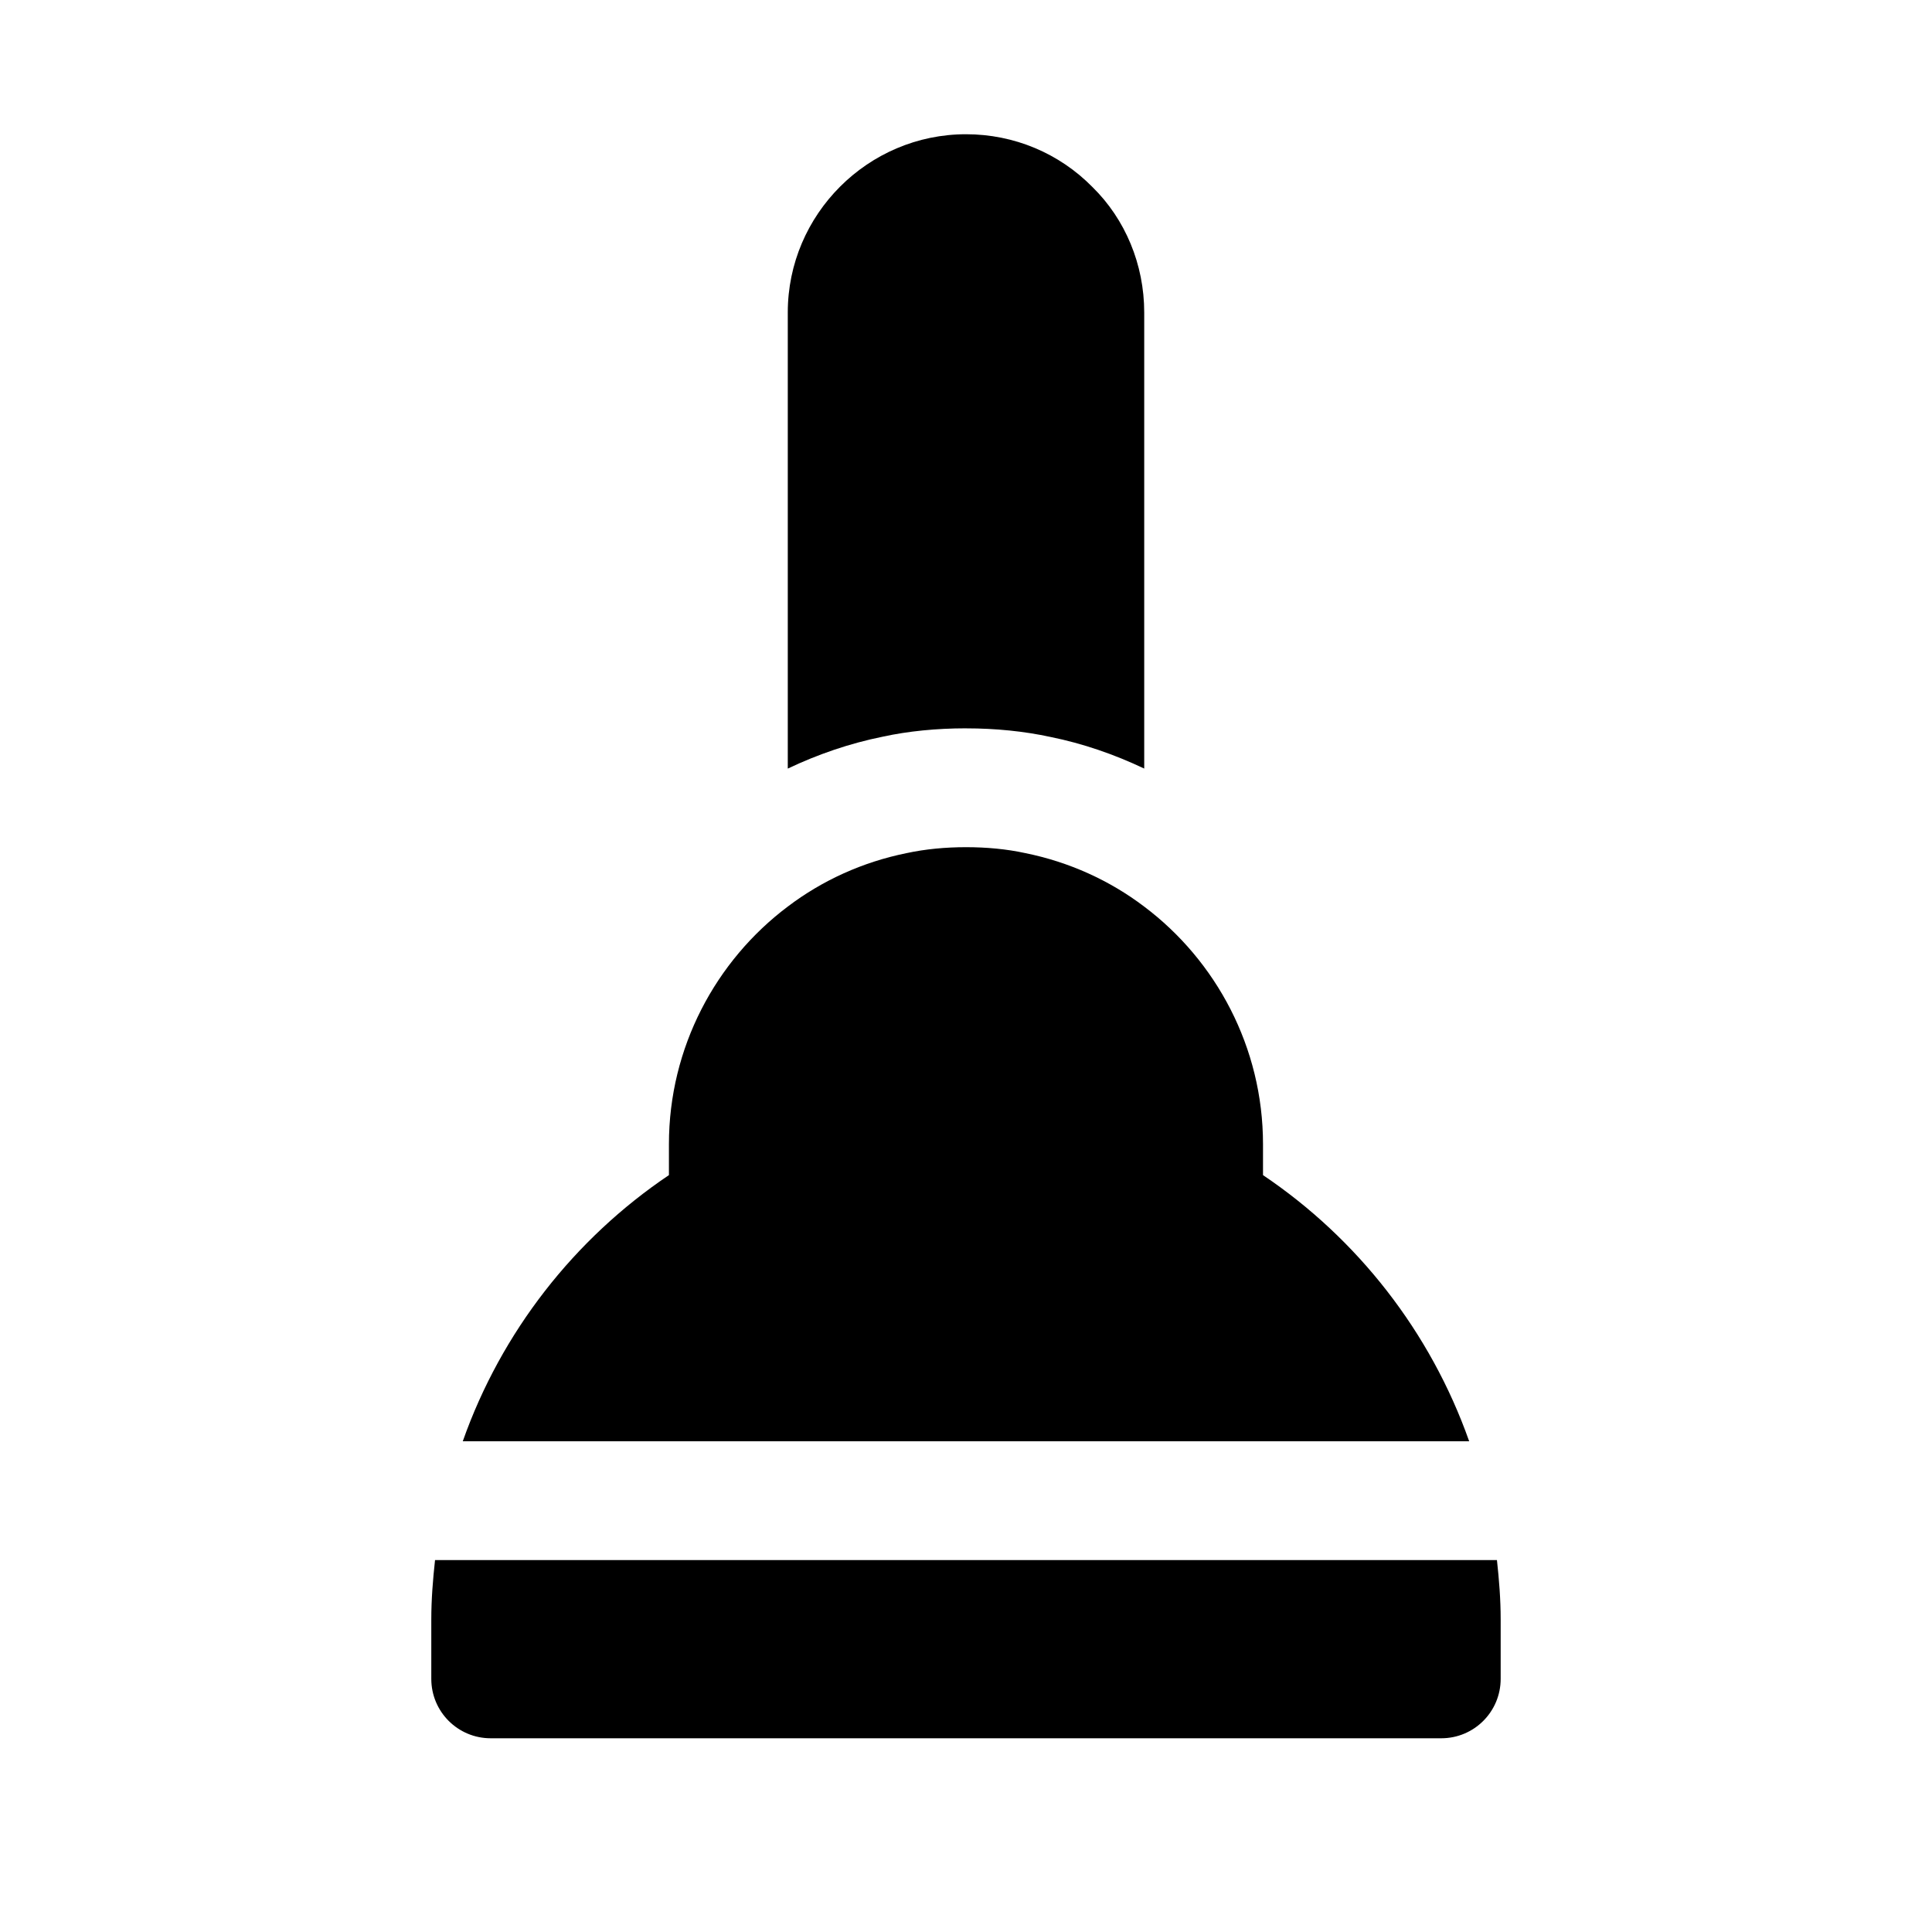 <?xml version="1.0" encoding="UTF-8"?>
<!-- Uploaded to: SVG Repo, www.svgrepo.com, Generator: SVG Repo Mixer Tools -->
<svg fill="#000000" width="800px" height="800px" version="1.1" viewBox="144 144 512 512" xmlns="http://www.w3.org/2000/svg">
 <path d="m533.35 525.95h-266.71c10.219-28.969 29.598-53.688 54.633-70.535v-8.184c0-25.664 12.438-48.648 31.488-62.977 9.133-6.926 19.836-11.809 31.488-14.168 5.039-1.086 10.391-1.574 15.742-1.574 5.352 0 10.707 0.473 15.742 1.574 11.652 2.363 22.355 7.242 31.488 14.168 19.051 14.328 31.488 37.312 31.488 62.977v8.188c25.035 16.848 44.402 41.562 54.637 70.531zm-133.35-188.93c7.871 0 15.414 0.77 22.402 2.281 8.629 1.746 16.926 4.629 24.828 8.375v-120.87c0-12.754-5.039-24.719-13.699-33.219-8.816-8.973-20.781-14.012-33.531-14.012-25.977 0-47.23 21.254-47.23 47.23v120.88c7.949-3.777 16.359-6.676 25.223-8.469 6.594-1.434 14.133-2.203 22.008-2.203zm140.7 220.41h-281.41c-0.566 5.18-0.992 10.41-0.992 15.746v15.742c0 8.707 7.039 15.742 15.742 15.742h251.91c8.707 0 15.742-7.039 15.742-15.742v-15.742c0.004-5.336-0.422-10.566-0.988-15.746z"/>
</svg>